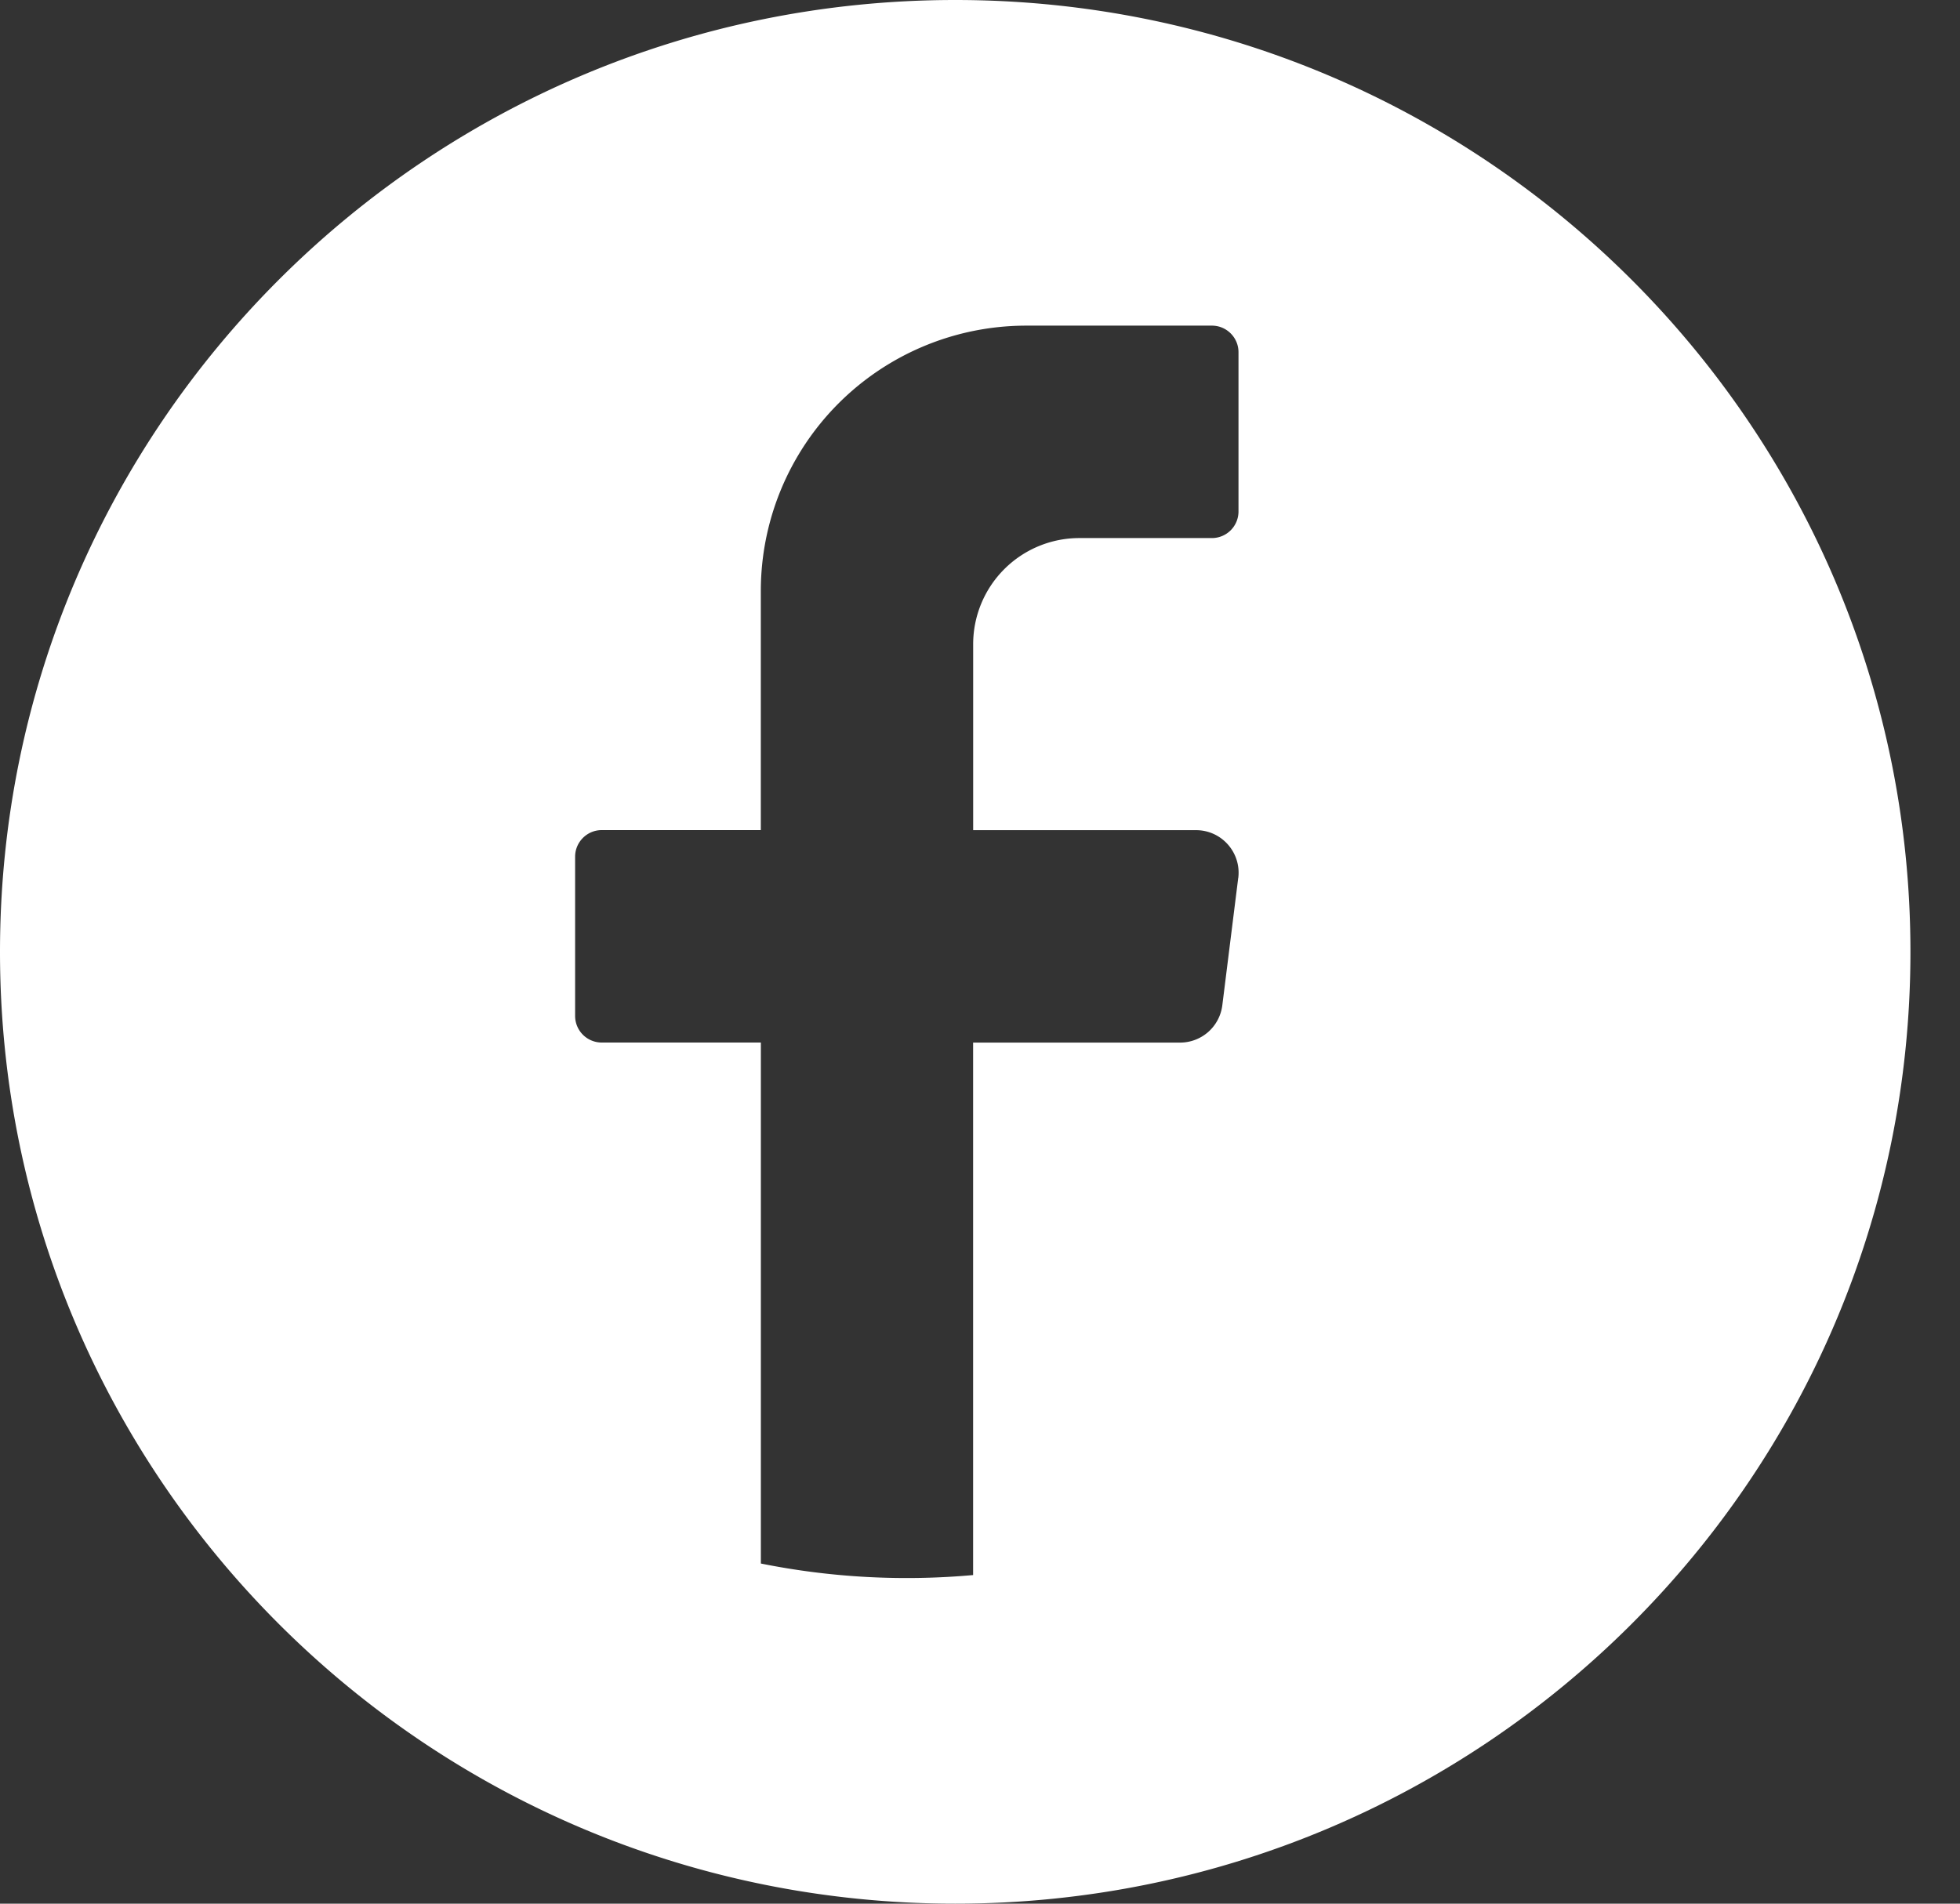 <svg xmlns="http://www.w3.org/2000/svg" width="35" height="34" fill="none"><rect width="100%" height="100%" fill="#333333" stroke="none"/><path fill="#fff" d="M17.058 0C7.637 0 0 7.611 0 17c0 9.39 7.637 17 17.058 17 9.42 0 17.057-7.61 17.057-17 0-9.389-7.638-17-17.058-17Zm5.053 15.681-.284 2.274a.76.76 0 0 1-.754.666h-3.696v9.51a13.199 13.199 0 0 1-3.79-.206V18.62h-2.843a.475.475 0 0 1-.474-.474V15.3c0-.26.213-.474.474-.474h2.842v-4.268a4.74 4.74 0 0 1 4.74-4.742h3.316c.261 0 .474.213.474.474v2.846a.475.475 0 0 1-.474.474h-2.37a1.896 1.896 0 0 0-1.894 1.897v3.32h3.98c.457 0 .81.4.754.854l-.001-.001Z"/></svg>